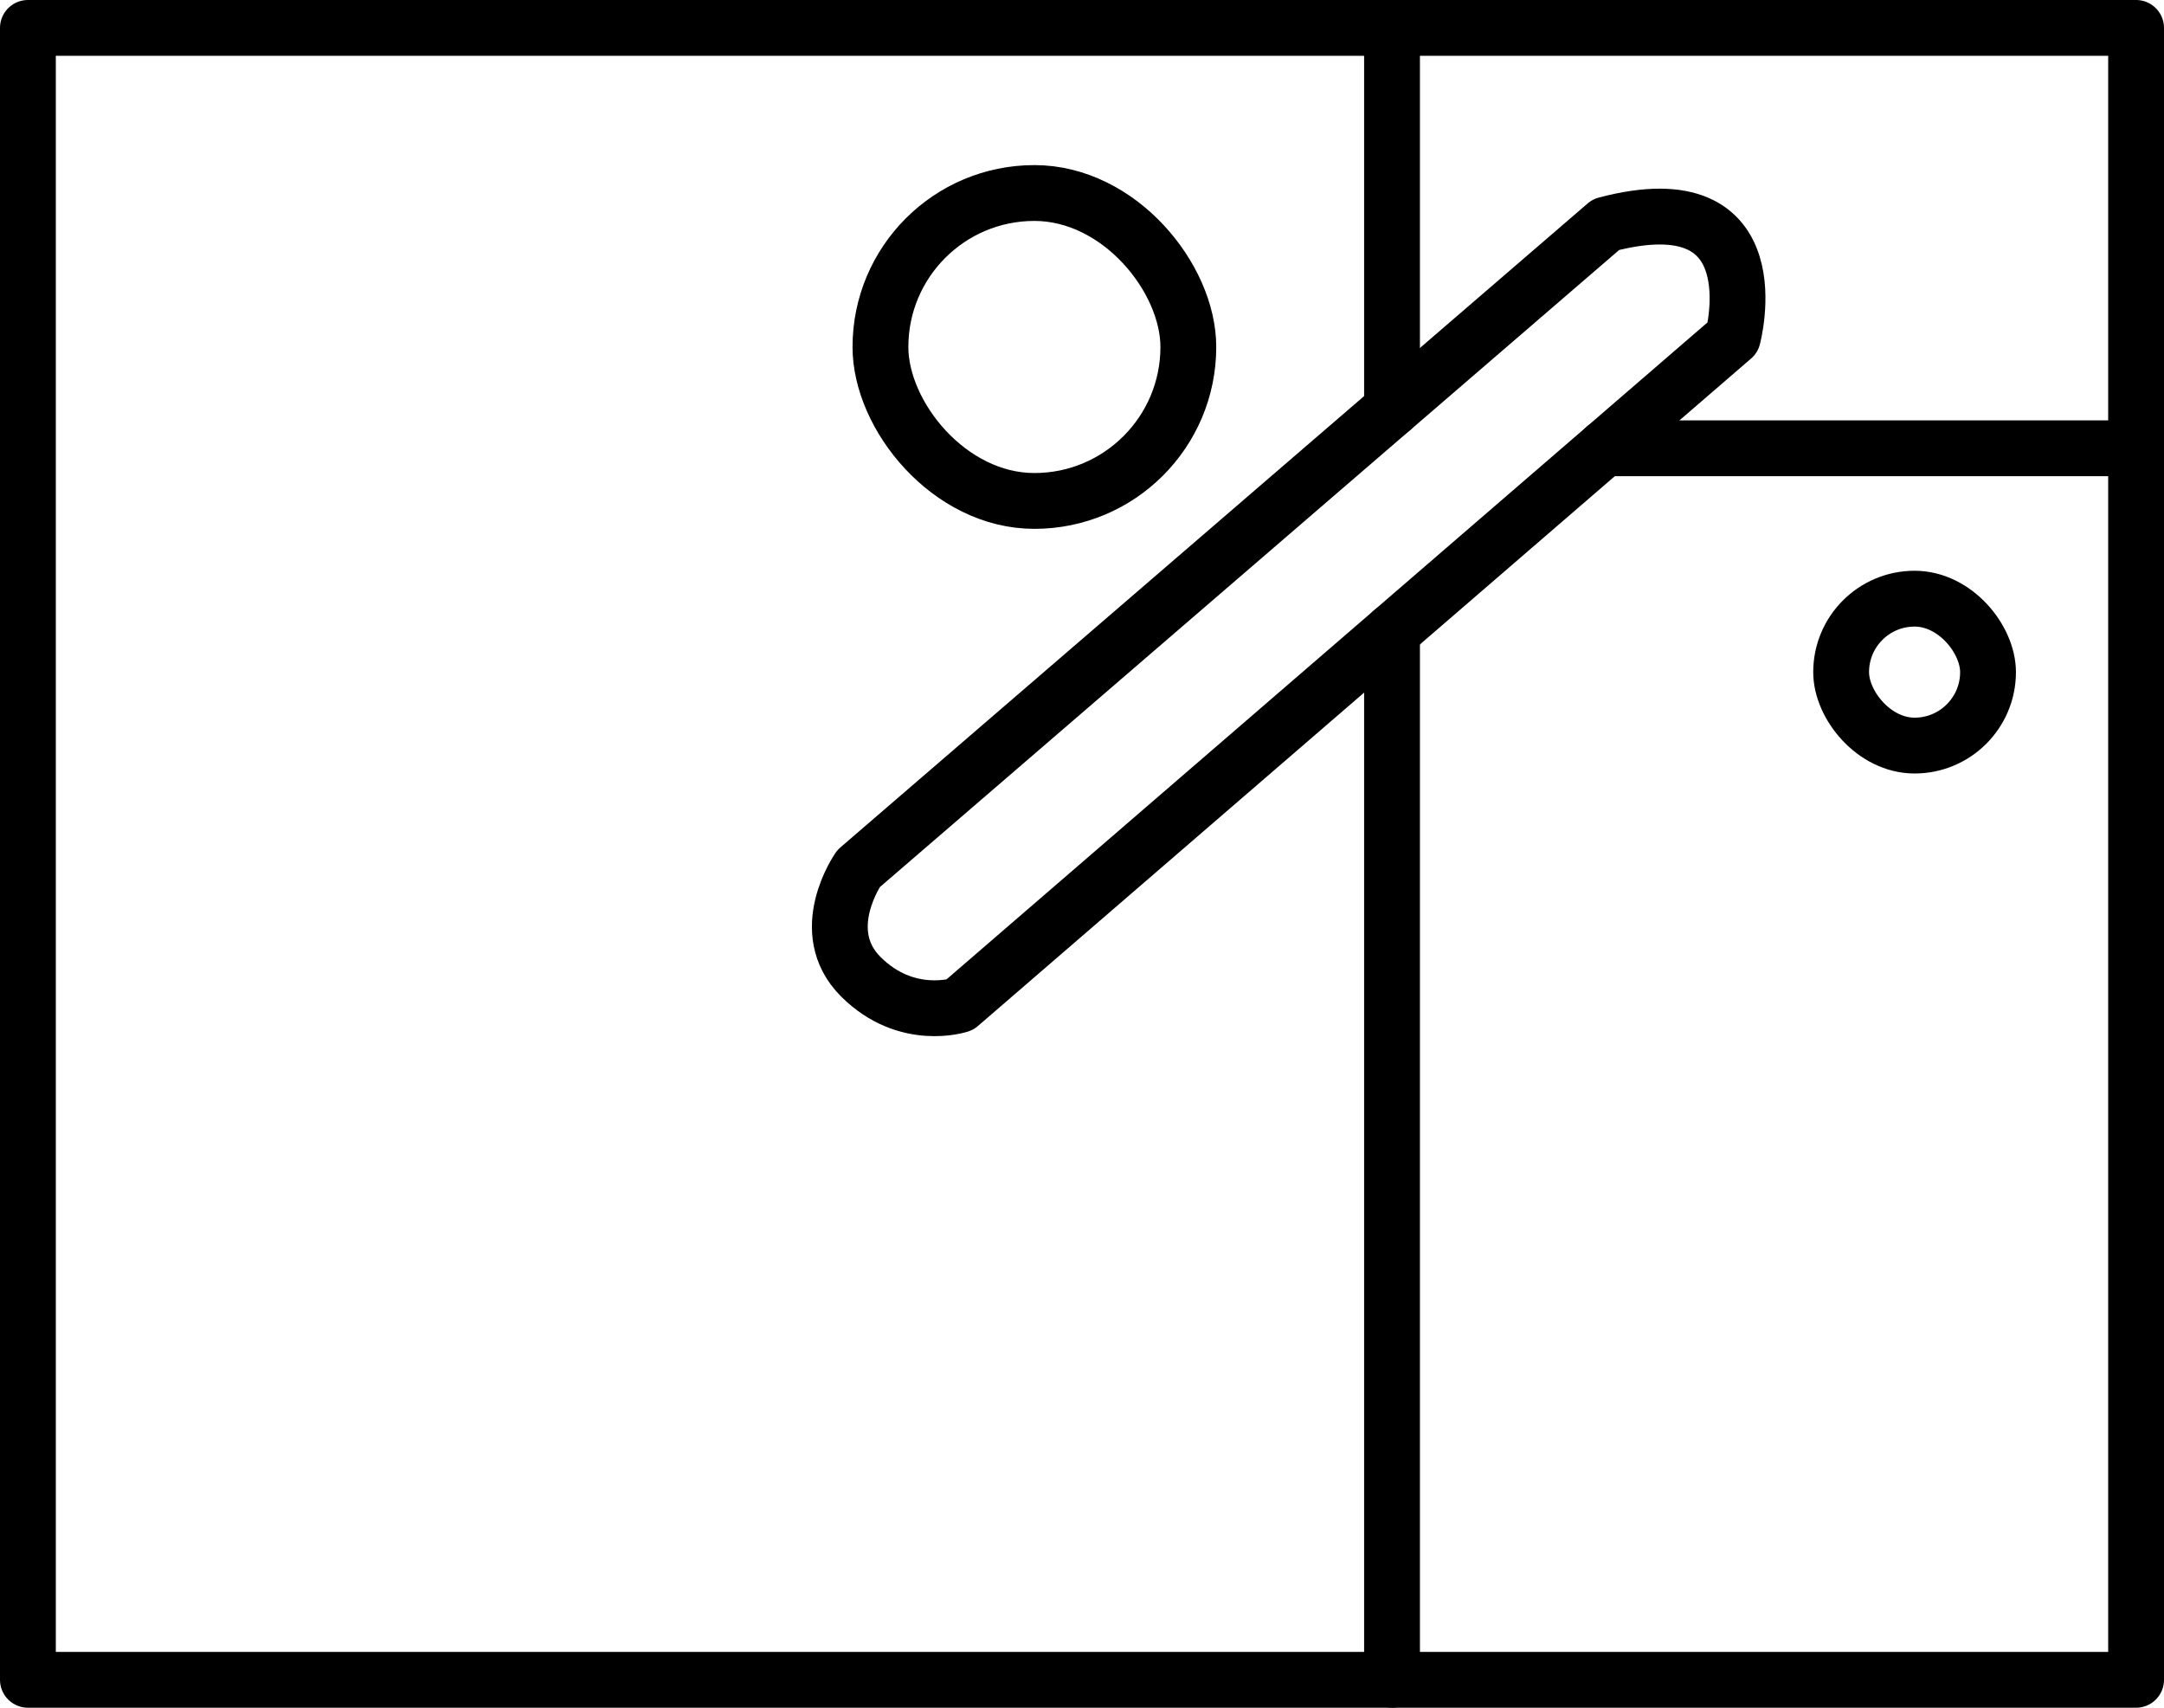 <svg id="图层_1" data-name="图层 1" xmlns="http://www.w3.org/2000/svg" viewBox="0 0 465.22 367.09"><defs><style>.cls-1{fill:none;stroke:#000;stroke-linecap:round;stroke-linejoin:round;stroke-width:12px;}</style></defs><title>槽盆</title><path class="cls-1" d="M126.47,191.69" transform="translate(-174.03 -110.41)"/><rect class="cls-1" x="6" y="6" width="453.22" height="355.09"/><rect class="cls-1" x="189.28" y="41.49" width="66.19" height="66.19" rx="33.09"/><line class="cls-1" x1="299.26" y1="135.77" x2="299.26" y2="361.09"/><path class="cls-1" d="M473.29,116.41" transform="translate(-174.03 -110.41)"/><line class="cls-1" x1="459.22" y1="96.36" x2="344.92" y2="96.36"/><rect class="cls-1" x="395.81" y="128.69" width="31.58" height="31.58" rx="15.79"/><path class="cls-1" d="M519.27,158.68,358.61,297.12s-9.38,13.39.47,23.24,21.25,6.07,21.25,6.07L546.56,182.94S555.65,149.08,519.27,158.68Z" transform="translate(-174.03 -110.41)"/><line class="cls-1" x1="299.26" y1="6" x2="299.26" y2="87.89"/></svg>